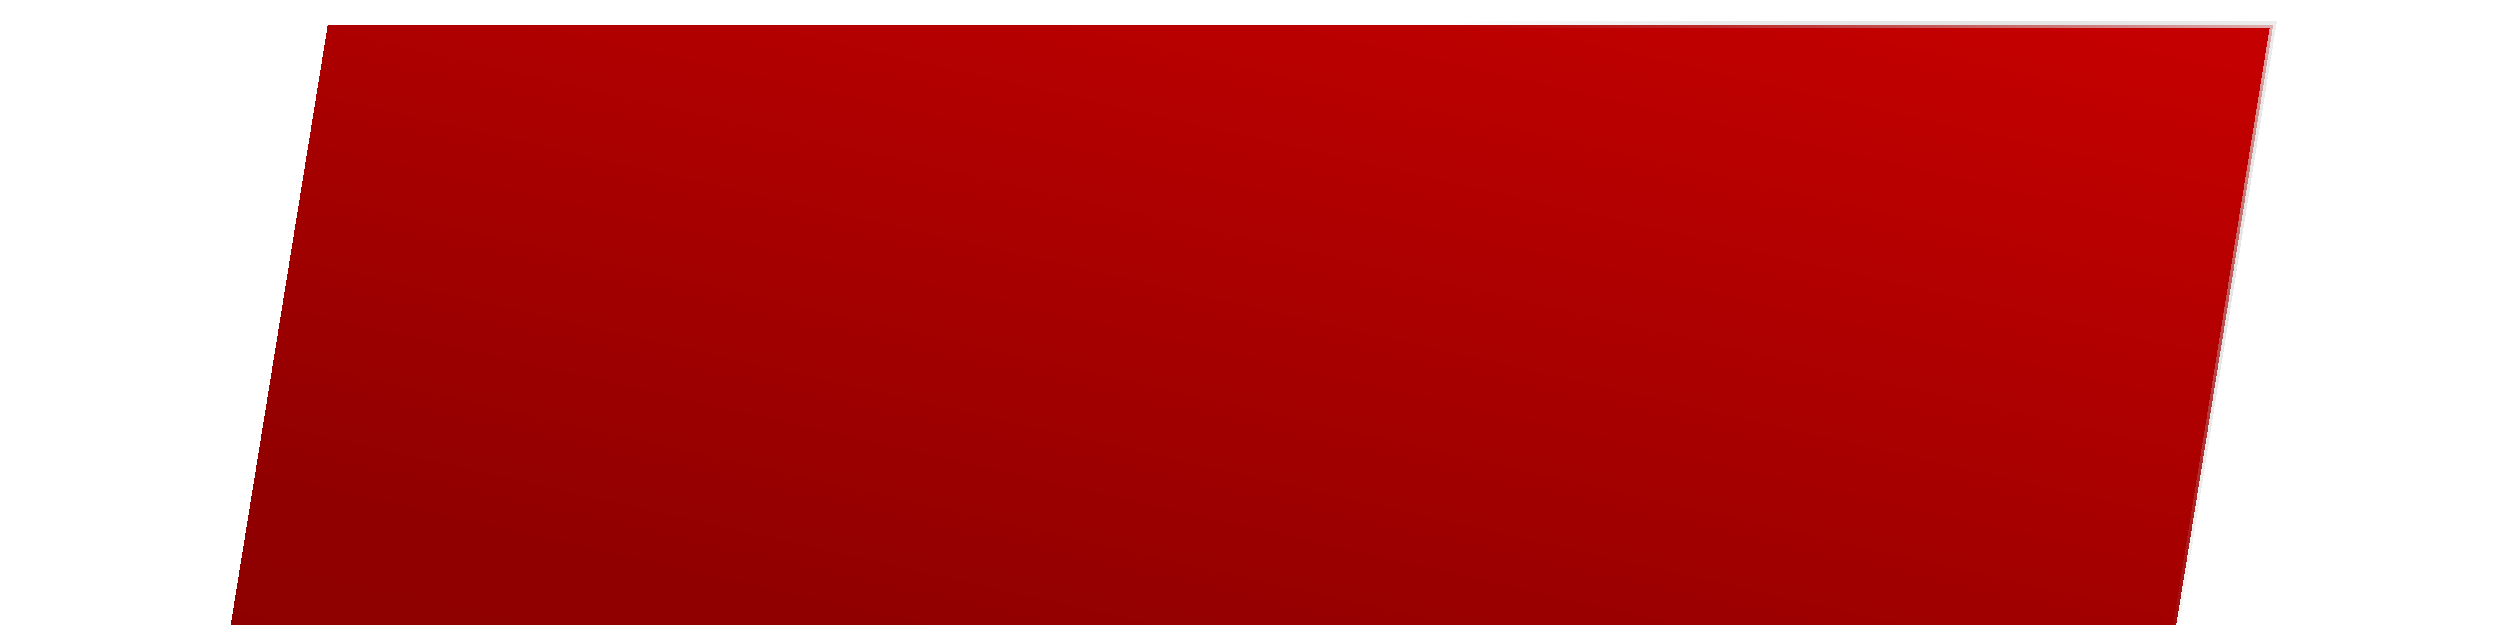 <?xml version="1.0" encoding="UTF-8"?> <svg xmlns="http://www.w3.org/2000/svg" width="408" height="102" viewBox="0 0 408 102" fill="none"><g filter="url(#filter0_d_177_52116)"><path d="M340.516 102L357 0H39.5L23 102H340.516Z" fill="url(#paint0_linear_177_52116)" shape-rendering="crispEdges"></path><path d="M340.516 102L357 0H39.5L23 102H340.516Z" stroke="url(#paint1_linear_177_52116)" shape-rendering="crispEdges"></path></g><defs><filter id="filter0_d_177_52116" x="0.013" y="-32.9" width="407.975" height="175.8" filterUnits="userSpaceOnUse" color-interpolation-filters="sRGB"><feFlood flood-opacity="0" result="BackgroundImageFix"></feFlood><feColorMatrix in="SourceAlpha" type="matrix" values="0 0 0 0 0 0 0 0 0 0 0 0 0 0 0 0 0 0 127 0" result="hardAlpha"></feColorMatrix><feOffset dx="14" dy="4"></feOffset><feGaussianBlur stdDeviation="18.2"></feGaussianBlur><feComposite in2="hardAlpha" operator="out"></feComposite><feColorMatrix type="matrix" values="0 0 0 0 0 0 0 0 0 0 0 0 0 0 0 0 0 0 0.47 0"></feColorMatrix><feBlend mode="normal" in2="BackgroundImageFix" result="effect1_dropShadow_177_52116"></feBlend><feBlend mode="normal" in="SourceGraphic" in2="effect1_dropShadow_177_52116" result="shape"></feBlend></filter><linearGradient id="paint0_linear_177_52116" x1="168.5" y1="310" x2="259.609" y2="-91.975" gradientUnits="userSpaceOnUse"><stop stop-color="#7A0000"></stop><stop offset="0.482" stop-color="#910000"></stop><stop offset="1" stop-color="#E00000"></stop></linearGradient><linearGradient id="paint1_linear_177_52116" x1="399.5" y1="-1.06136e-05" x2="317.5" y2="88.5" gradientUnits="userSpaceOnUse"><stop stop-color="white"></stop><stop offset="1" stop-color="#999999" stop-opacity="0"></stop></linearGradient></defs></svg> 